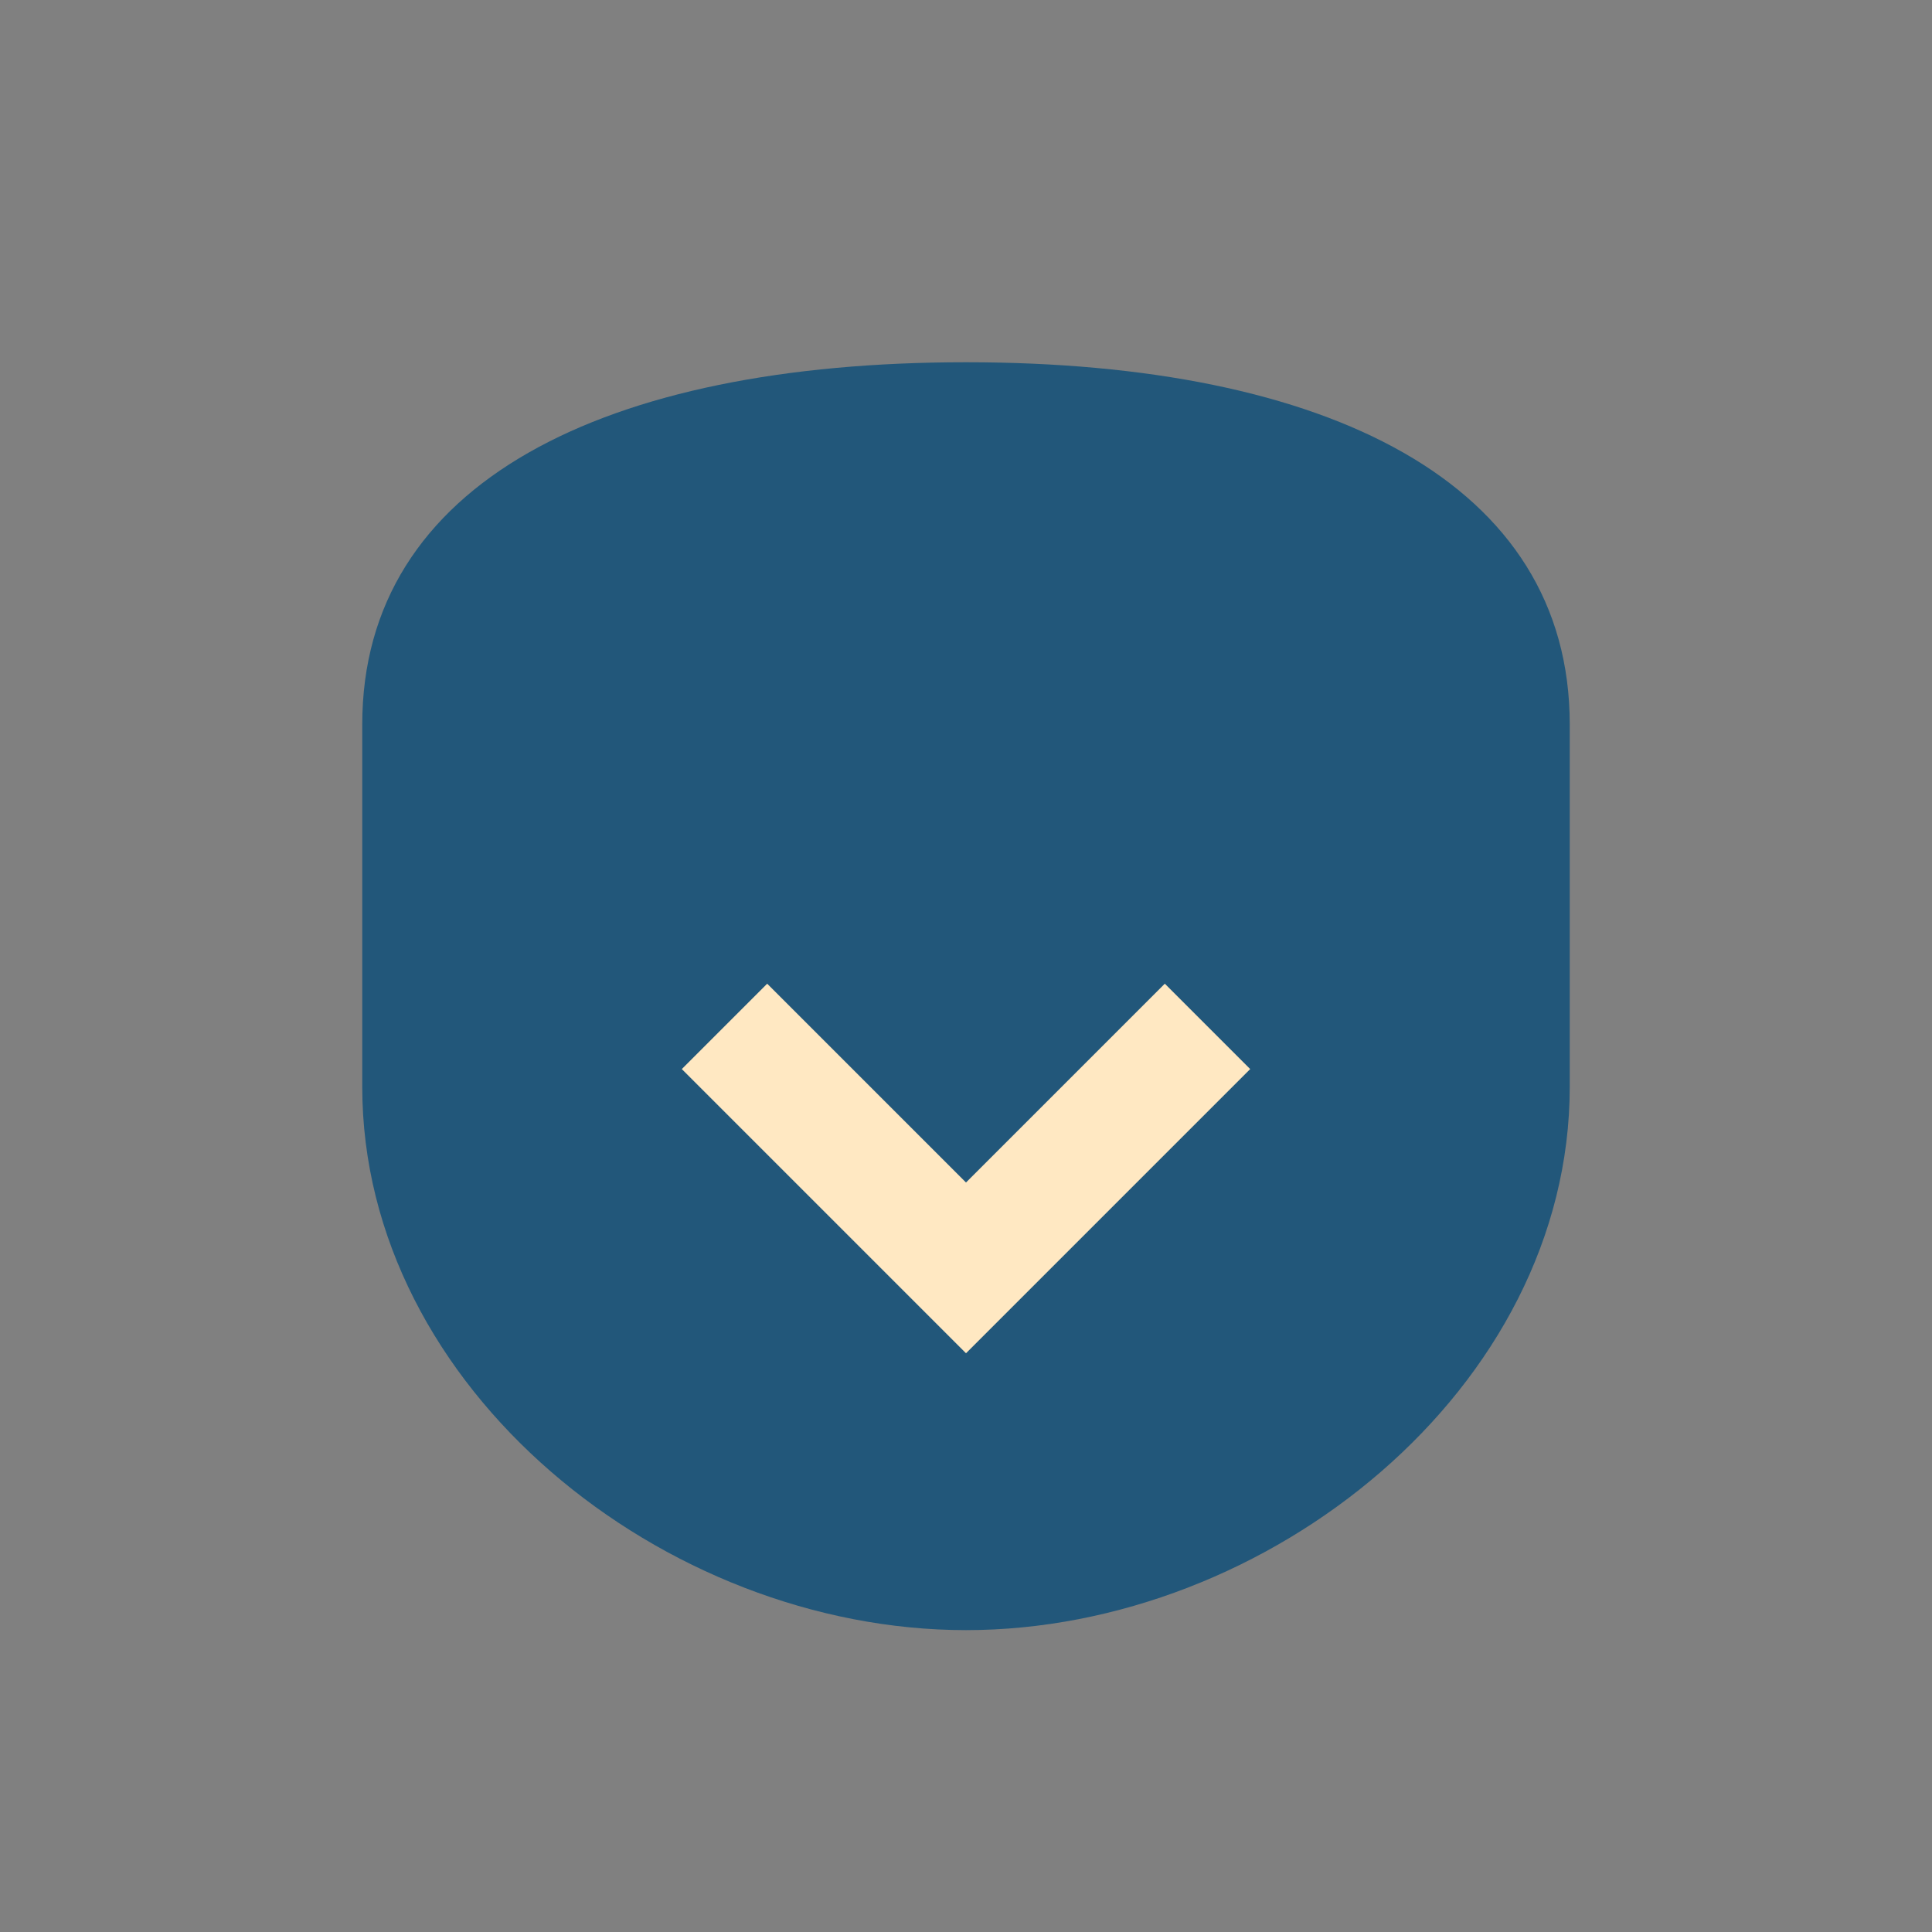 <?xml version="1.0" encoding="UTF-8"?>
<svg xmlns="http://www.w3.org/2000/svg" width="32" height="32" viewBox="0 0 32 32"><rect x="0" y="0" width="32" height="32" fill="#808080" stroke="none"/><path d="M16 6c6 0 10 2 10 6v6c0 5-5 9-10 9s-10-4-10-9v-6c0-4 4-6 10-6z" fill="#22577A"/><path d="M12 17l4 4 4-4" stroke="#FFE8C2" stroke-width="2" fill="none"/></svg>